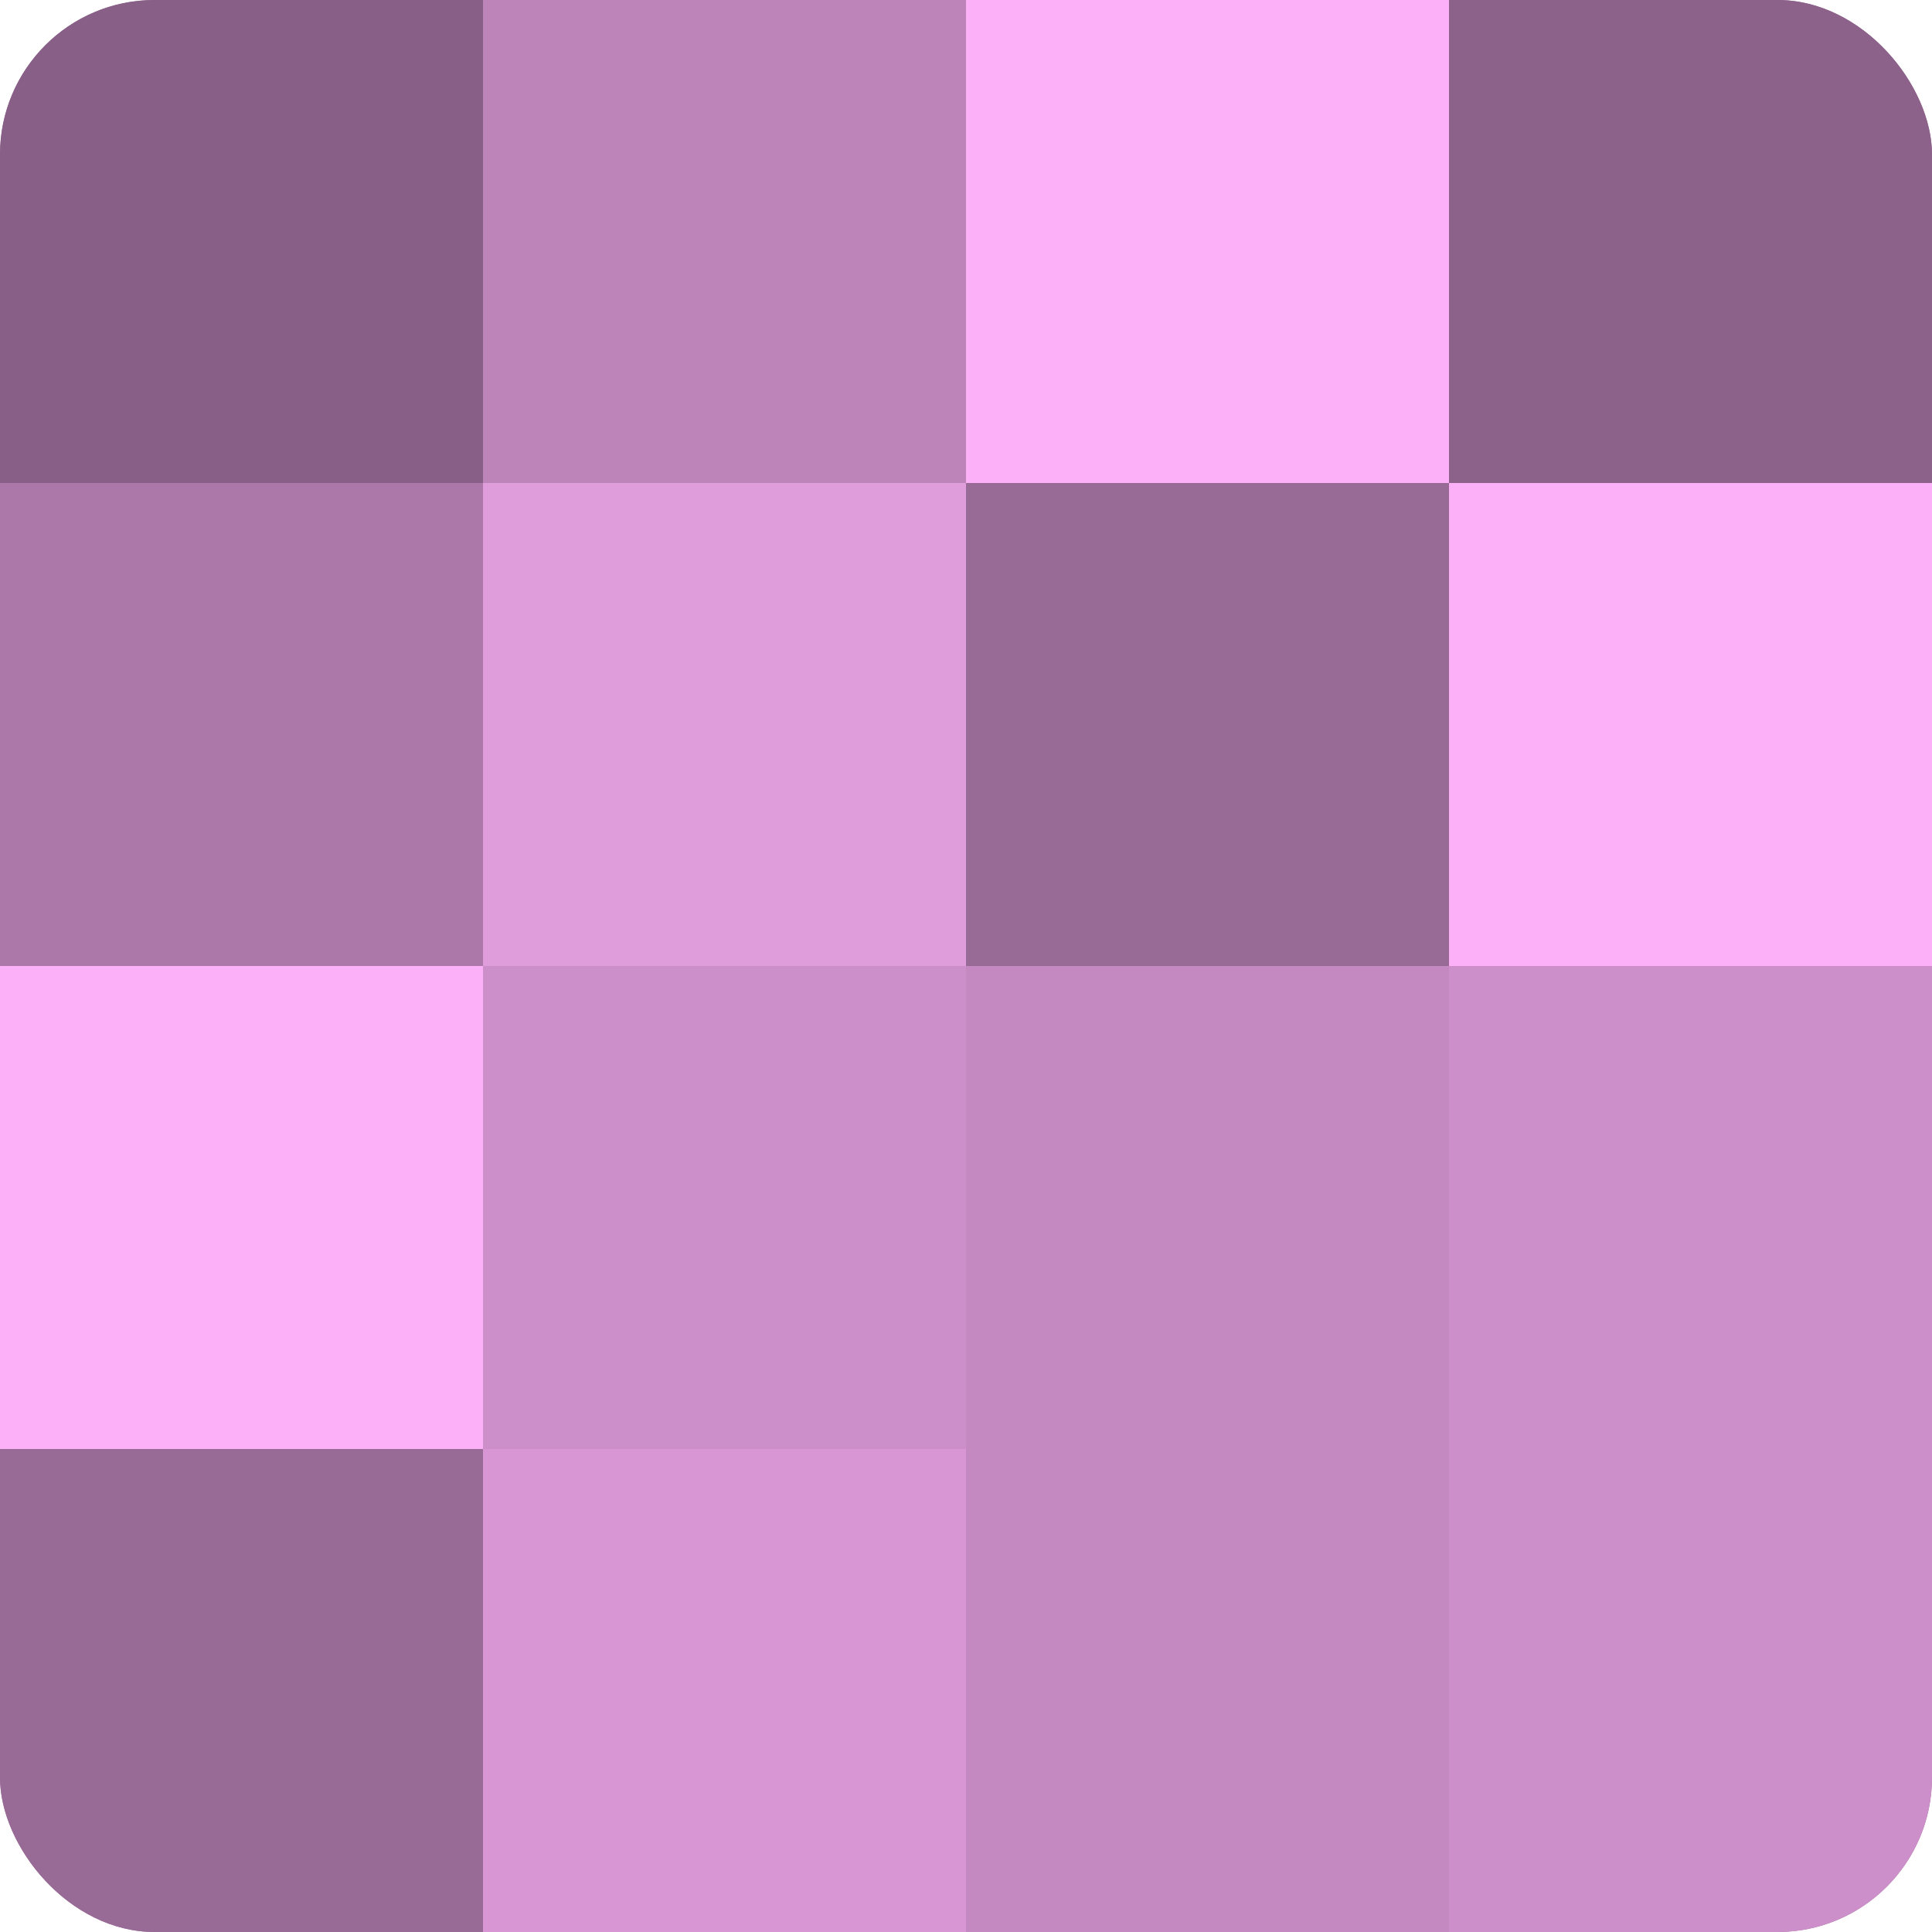 <?xml version="1.0" encoding="UTF-8"?>
<svg xmlns="http://www.w3.org/2000/svg" width="60" height="60" viewBox="0 0 100 100" preserveAspectRatio="xMidYMid meet"><defs><clipPath id="c" width="100" height="100"><rect width="100" height="100" rx="8" ry="8"/></clipPath></defs><g clip-path="url(#c)"><rect width="100" height="100" fill="#a0709d"/><rect width="25" height="25" fill="#885f86"/><rect y="25" width="25" height="25" fill="#ac78a9"/><rect y="50" width="25" height="25" fill="#fcb0f8"/><rect y="75" width="25" height="25" fill="#986a96"/><rect x="25" width="25" height="25" fill="#bc84b9"/><rect x="25" y="25" width="25" height="25" fill="#e09ddc"/><rect x="25" y="50" width="25" height="25" fill="#cc8fc9"/><rect x="25" y="75" width="25" height="25" fill="#d897d4"/><rect x="50" width="25" height="25" fill="#fcb0f8"/><rect x="50" y="25" width="25" height="25" fill="#986a96"/><rect x="50" y="50" width="25" height="25" fill="#c489c1"/><rect x="50" y="75" width="25" height="25" fill="#c489c1"/><rect x="75" width="25" height="25" fill="#8c628a"/><rect x="75" y="25" width="25" height="25" fill="#fcb0f8"/><rect x="75" y="50" width="25" height="25" fill="#cc8fc9"/><rect x="75" y="75" width="25" height="25" fill="#cc8fc9"/></g></svg>
